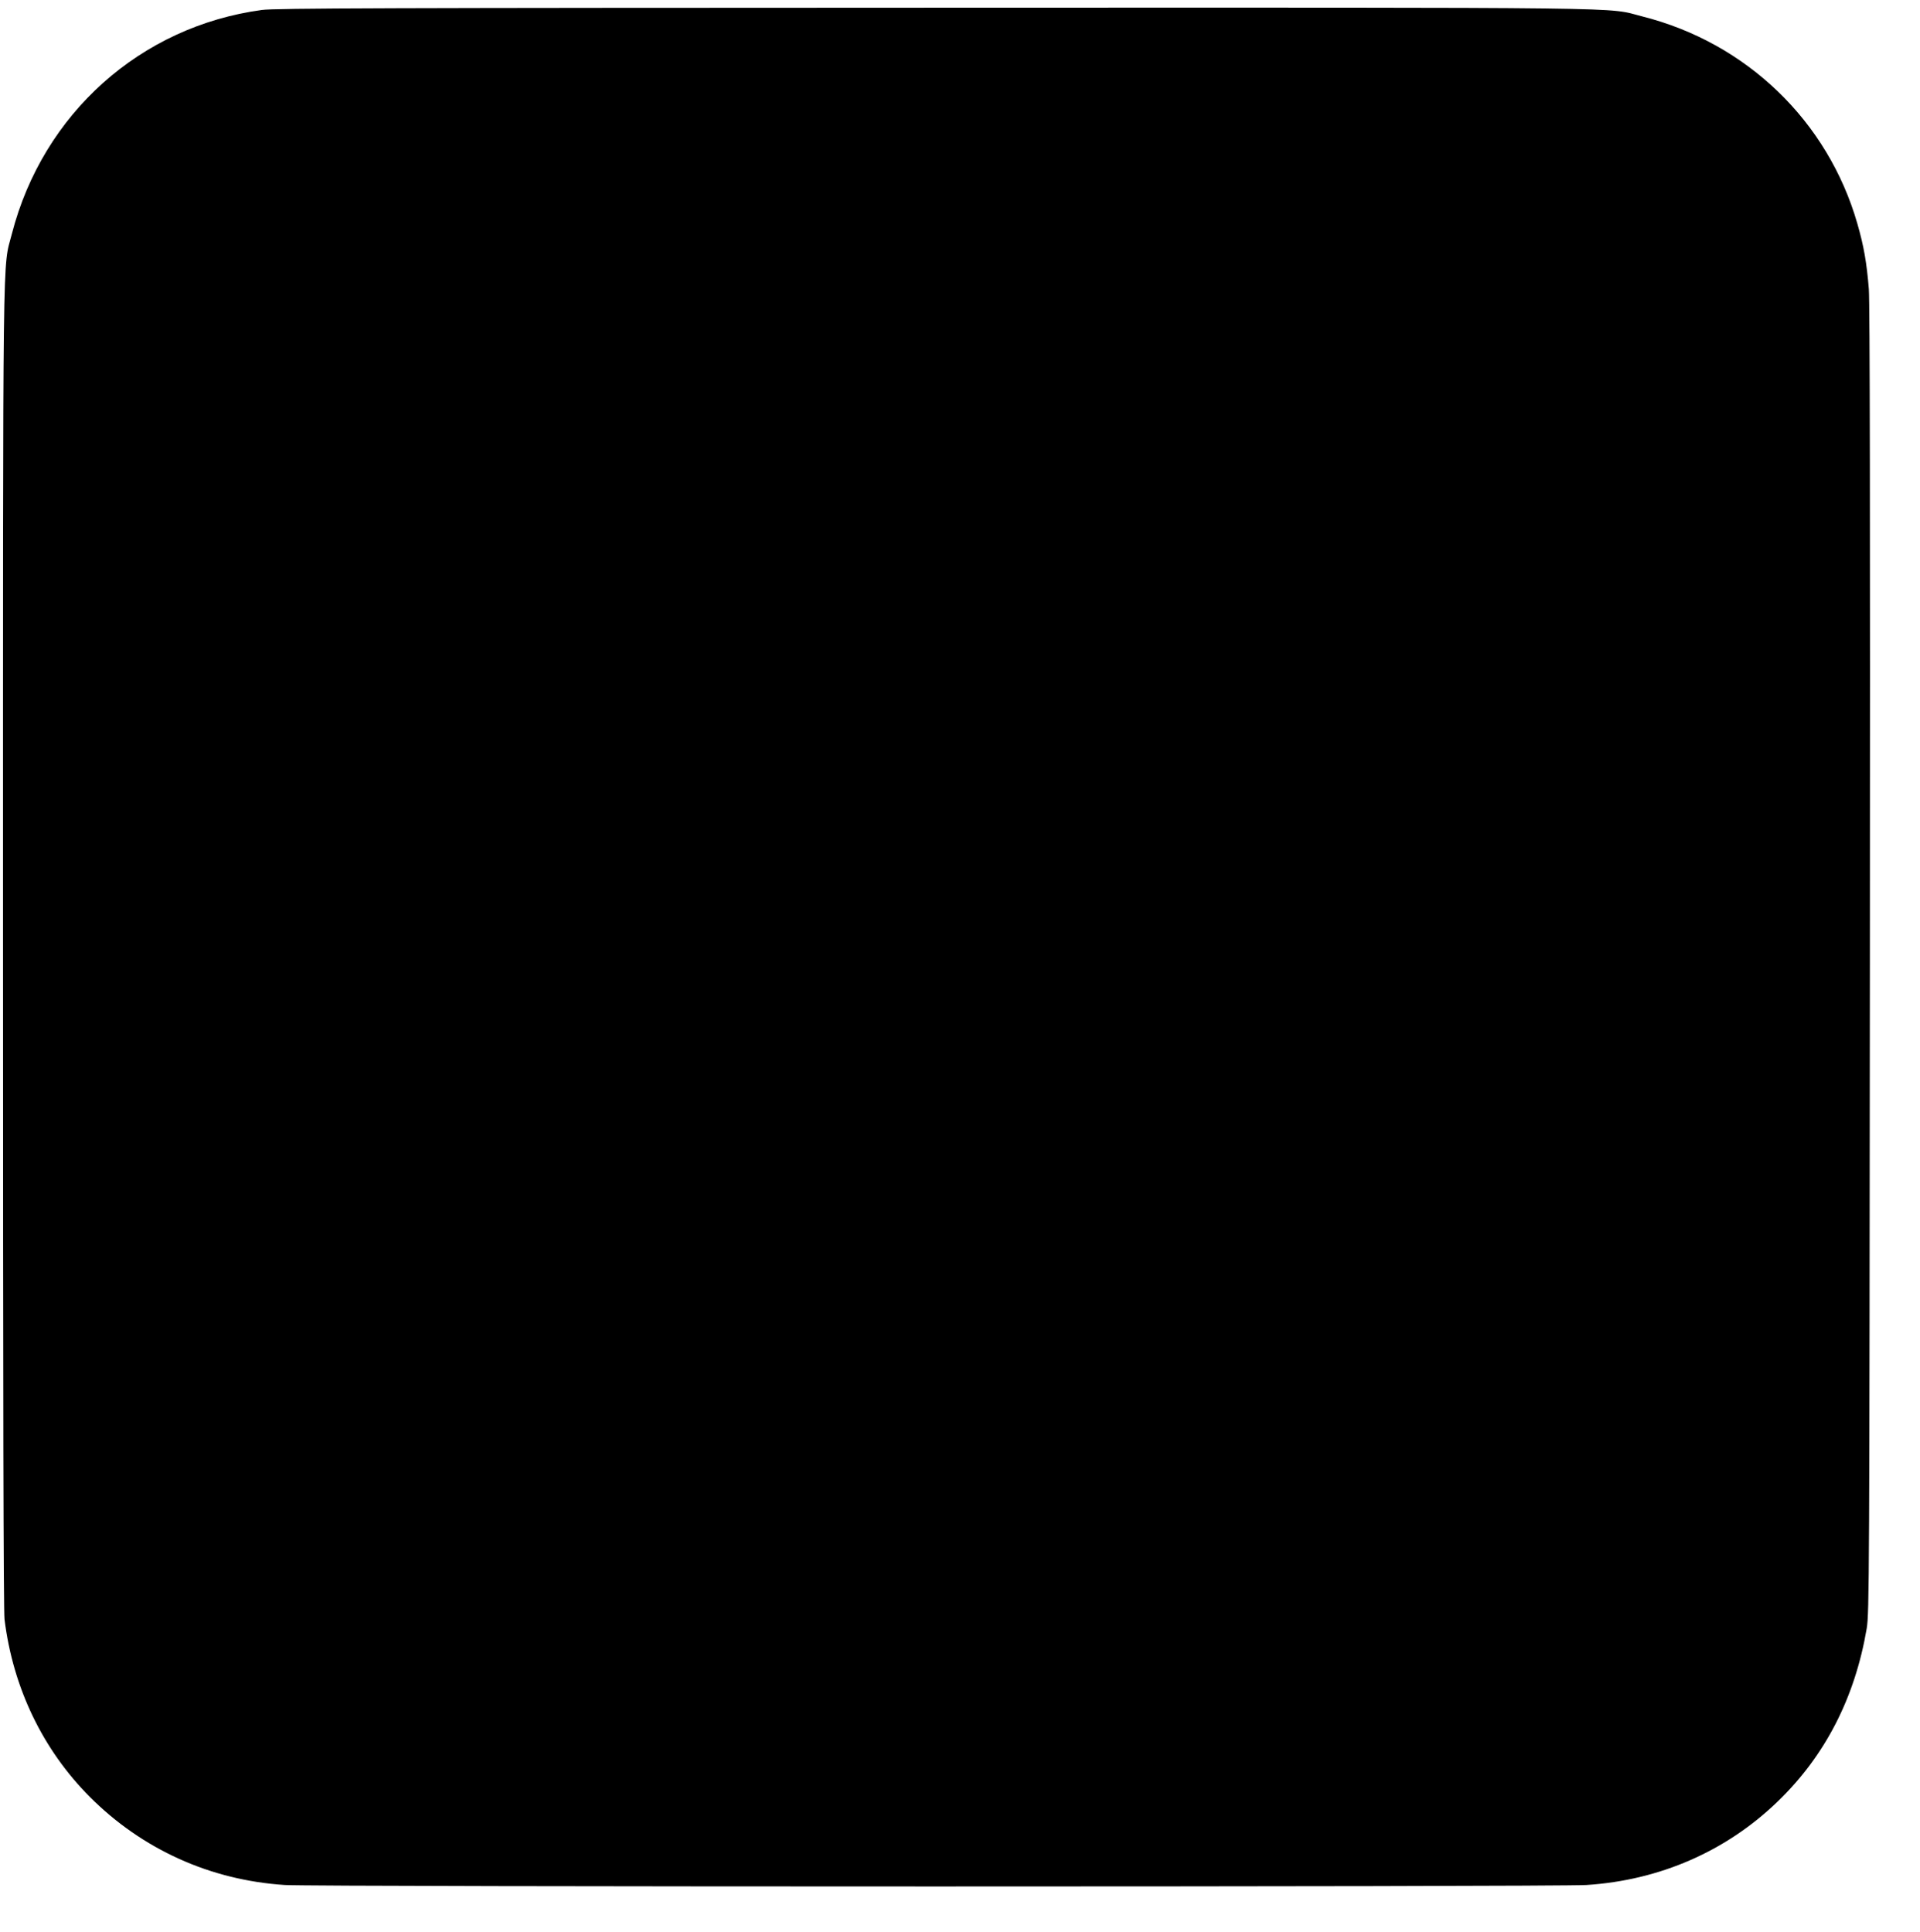 <?xml version="1.0" standalone="no"?>
<!DOCTYPE svg PUBLIC "-//W3C//DTD SVG 20010904//EN"
 "http://www.w3.org/TR/2001/REC-SVG-20010904/DTD/svg10.dtd">
<svg version="1.0" xmlns="http://www.w3.org/2000/svg"
 width="1272pt" height="1280pt" viewBox="0 0 1272 1280"
 preserveAspectRatio="xMidYMid meet">
<g transform="translate(0,1280) scale(0.1,-0.1)"
fill="#000000" stroke="none">
<path d="M1735 12734 c-805 -109 -1450 -687 -1656 -1482 -63 -246 -59 85 -59
-4720 0 -2990 3 -4404 10 -4462 56 -453 253 -863 565 -1176 347 -348 798 -552
1292 -584 197 -13 8427 -13 8623 0 486 31 927 224 1268 554 314 303 511 687
589 1146 17 99 18 341 21 4420 2 2947 0 4359 -7 4455 -14 174 -33 284 -76 433
-195 679 -733 1198 -1424 1373 -248 63 79 59 -4694 58 -3613 -1 -4369 -3
-4452 -15z"/>
</g>
</svg>
